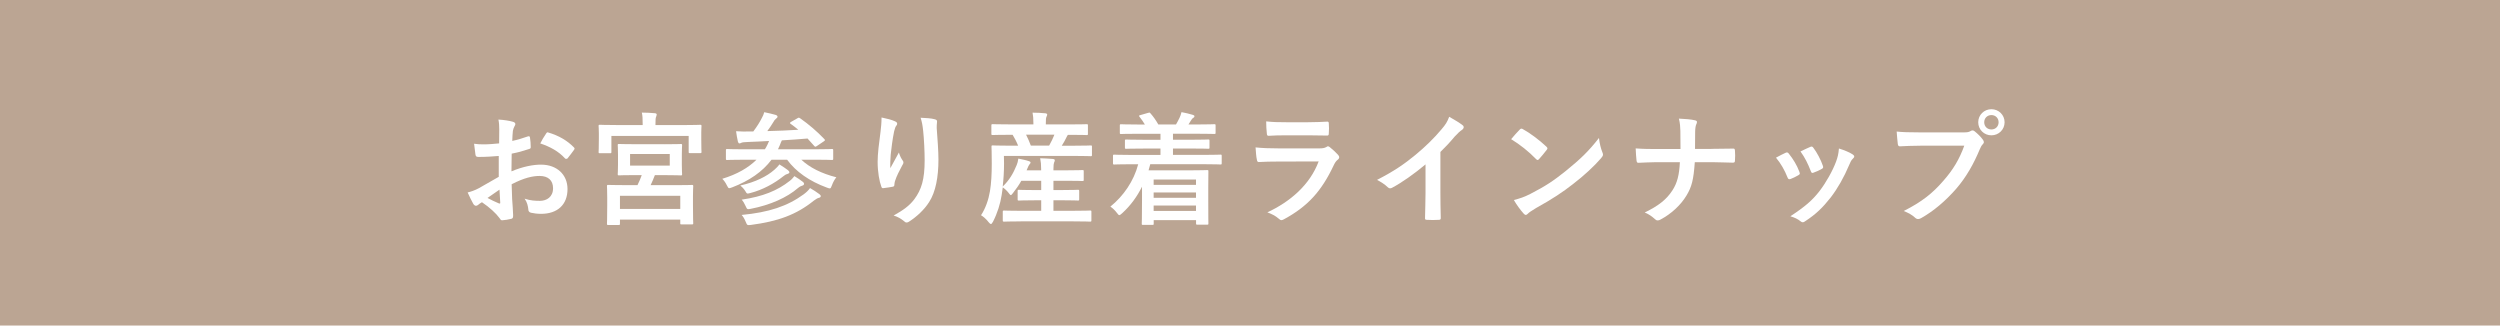 <?xml version="1.0" encoding="UTF-8"?>
<svg id="_レイヤー_2" data-name="レイヤー 2" xmlns="http://www.w3.org/2000/svg" width="768" height="100" viewBox="0 0 768 100">
  <defs>
    <style>
      .cls-1 {
        fill: #bba593;
      }

      .cls-1, .cls-2 {
        stroke-width: 0px;
      }

      .cls-2 {
        fill: #fff;
      }
    </style>
  </defs>
  <g id="_画像" data-name="画像">
    <g>
      <rect class="cls-1" width="768" height="100"/>
      <g>
        <path class="cls-2" d="M153.25,47.91c-1.88.15-3.79.3-6.3.3-.64,0-.83-.23-.9-.79-.11-.71-.26-1.95-.41-3.26.98.15,1.95.19,2.93.19,1.58,0,3.19-.15,4.76-.3,0-1.24.04-2.66.04-4.28,0-.97-.04-2.06-.26-3.04,1.88.11,3.45.38,4.46.68.45.11.75.38.75.71,0,.15-.08.34-.23.6-.26.49-.45.98-.53,1.46-.11.97-.15,1.91-.19,3.11,1.65-.34,3.19-.83,4.8-1.39.34-.11.6-.04.64.34.15.94.23,1.95.23,2.93,0,.38-.11.49-.49.6-2.48.79-3.11.98-5.36,1.43-.04,1.8-.04,3.64-.07,5.44,3.53-1.5,6.83-2.1,9.23-2.06,4.65.04,7.99,3,7.99,7.5,0,4.8-3.08,7.61-8.14,7.61-1.09,0-2.29-.15-3.08-.34-.6-.15-.83-.52-.83-1.13-.08-.83-.34-2.1-1.13-3.19,1.8.6,3.3.67,4.69.67,2.1,0,4.05-1.2,4.05-3.86,0-2.44-1.5-3.79-4.13-3.79-2.14,0-4.73.56-8.59,2.55.04,1.58.08,2.85.15,4.5.11,1.65.3,4.01.3,4.88,0,.53.07,1.09-.56,1.24-.83.22-2.03.41-2.78.45-.41.04-.56-.26-.9-.75-1.01-1.39-2.96-3.19-5.33-4.8-.41.23-.86.52-1.2.83-.19.19-.45.26-.64.26-.3,0-.6-.22-.83-.6-.41-.68-1.16-2.25-1.73-3.49.98-.23,2.21-.64,3.45-1.31,1.61-.9,3.38-1.91,6.11-3.49v-6.41ZM149.76,60.81c1.05.56,2.33,1.2,3.53,1.69.3.07.41.04.38-.3-.08-.97-.15-2.7-.23-3.94-1.05.71-2.33,1.58-3.68,2.55ZM167.69,41.12c.26-.41.38-.53.64-.45,3.45,1.01,6,2.59,7.95,4.58.15.15.23.26.23.38s-.08.22-.15.38c-.49.75-1.46,1.91-2.03,2.66-.11.15-.64.19-.75,0-1.99-2.21-4.61-3.6-7.61-4.61.49-1.01,1.09-1.99,1.73-2.93Z"/>
        <path class="cls-2" d="M210.14,38.42c3.45,0,4.69-.08,4.91-.08.41,0,.45.04.45.41,0,.19-.07.9-.07,1.99v1.73c0,3.34.07,3.94.07,4.16,0,.38-.04.41-.45.41h-3.08c-.38,0-.41-.04-.41-.41v-4.88h-23.74v4.91c0,.38-.04.41-.41.41h-3.11c-.38,0-.41-.04-.41-.41,0-.26.08-.83.08-4.2v-1.43c0-1.39-.08-2.1-.08-2.29,0-.38.04-.41.41-.41.26,0,1.5.08,4.95.08h8.18v-.26c0-1.65-.04-2.63-.26-3.56,1.39,0,2.74.08,4.01.19.38.04.56.19.56.38,0,.26-.11.45-.19.75-.15.3-.19.79-.19,2.21v.3h8.78ZM204.18,44.31c3.49,0,4.73-.07,4.95-.07.38,0,.41.04.41.41,0,.23-.08.98-.08,2.78v3.23c0,1.84.08,2.59.08,2.81,0,.38-.04.41-.41.41-.23,0-1.46-.08-4.95-.08h-3c-.45,1.13-.86,2.18-1.31,3.08h7.5c3.64,0,4.95-.07,5.21-.07.34,0,.38.04.38.45,0,.19-.08,1.09-.08,3v2.7c0,4.5.08,5.36.08,5.59,0,.34-.04.38-.38.38h-3.19c-.41,0-.41-.04-.41-.38v-1.09h-18.53v1.24c0,.38-.04.41-.38.41h-3.23c-.34,0-.38-.04-.38-.41,0-.23.08-1.05.08-5.63v-2.33c0-2.4-.08-3.3-.08-3.49,0-.41.04-.45.38-.45.22,0,1.54.07,5.21.07h3.79c.49-.98.94-2.06,1.31-3.08h-2.06c-3.49,0-4.69.08-4.91.08-.38,0-.41-.04-.41-.41,0-.23.08-.98.08-2.81v-3.23c0-1.8-.08-2.55-.08-2.78,0-.38.04-.41.41-.41.23,0,1.43.07,4.91.07h9.08ZM190.45,64.19h18.53v-4.05h-18.53v4.05ZM205.75,47.31h-12.19v3.56h12.19v-3.56Z"/>
        <path class="cls-2" d="M228.14,49.07c-3.38,0-4.5.08-4.73.08-.38,0-.41-.04-.41-.41v-2.55c0-.38.04-.41.41-.41.22,0,1.35.08,4.73.08h6.83c.3-.45.56-.94.79-1.42.19-.45.38-.79.49-1.13-2.06.11-4.16.23-6.34.3-1.31.04-1.88.11-2.18.26-.23.11-.38.19-.6.19s-.34-.26-.45-.56c-.23-1.01-.41-2.1-.56-3.19,1.61.11,2.78.11,3.94.08h1.35c1.2-1.61,1.95-2.81,2.62-4.13.38-.67.56-1.12.75-1.8,1.27.26,2.55.56,3.56.86.34.11.52.34.52.53,0,.26-.26.45-.45.6-.34.26-.64.64-.9,1.16-.6.97-1.05,1.65-1.8,2.66,3.34-.07,6.6-.23,9.53-.41-.75-.64-1.54-1.24-2.33-1.8-.34-.23-.34-.34.15-.64l1.84-1.05c.41-.26.52-.3.9-.04,2.66,1.88,5.06,3.9,7.46,6.41.26.3.23.41-.23.71l-2.06,1.39c-.23.15-.38.23-.49.23s-.19-.07-.34-.23c-.71-.79-1.39-1.58-2.06-2.29-2.63.23-5.25.41-7.88.56-.19.3-.34.75-.64,1.5l-.56,1.24h11.78c3.38,0,4.5-.08,4.73-.08.41,0,.45.04.45.41v2.55c0,.38-.04.41-.45.41-.23,0-1.35-.08-4.73-.08h-4.61c2.55,2.4,6.19,4.24,10.76,5.4-.53.64-1.01,1.5-1.35,2.44-.26.71-.38.98-.68.98-.19,0-.49-.11-.9-.26-5.33-1.95-9.49-4.88-12.19-8.55h-4.8c-2.78,3.68-6.79,6.45-12.08,8.48-.45.15-.71.26-.9.26-.3,0-.41-.26-.75-.9-.38-.79-.83-1.43-1.39-1.99,4.58-1.39,8.03-3.41,10.5-5.85h-4.28ZM237.85,52.19c.6-.53,1.2-1.13,1.58-1.69.98.6,2.14,1.39,2.66,1.8.3.26.41.45.41.67s-.34.41-.64.49c-.45.11-.75.3-1.31.75-2.63,2.1-6.26,4.13-10.09,5.1-1.01.26-1.01.23-1.5-.6-.41-.71-1.16-1.43-1.54-1.73,4.61-1.01,8.18-2.81,10.43-4.8ZM242.58,55.6c.64-.49,1.12-1.05,1.46-1.5.9.52,1.91,1.24,2.59,1.76.3.23.38.41.38.6,0,.23-.19.49-.53.56-.38.11-.75.26-1.35.75-3.34,2.89-8.44,5.21-14.51,6.38-1.05.23-1.13.15-1.54-.79-.34-.79-.83-1.61-1.24-2.03,6.49-.94,10.99-2.78,14.74-5.74ZM247,59.61c.75-.56,1.39-1.16,1.84-1.84,1.05.6,1.99,1.2,2.89,1.88.3.23.41.41.41.64,0,.19-.19.41-.6.49-.34.07-.79.3-1.54.86-5.33,4.31-11.03,6.38-19.35,7.46-1.09.11-1.12.11-1.54-.9-.41-1.01-.83-1.69-1.28-2.17,8.33-.79,14.06-2.66,19.17-6.41Z"/>
        <path class="cls-2" d="M274.9,37.26c.49.19.71.41.71.75,0,.23-.07.38-.26.6-.26.3-.45.83-.68,1.76-.52,2.55-.83,5.21-1.05,7.16-.07,1.35-.19,2.78-.11,4.13.83-1.46,1.61-2.89,2.63-4.8.34,1.12.71,1.8,1.16,2.44.19.23.23.41.23.6,0,.3-.15.6-.38.94-.83,1.58-1.69,3.15-2.21,4.8-.11.34-.15.68-.19,1.12,0,.38-.15.53-.49.6-.45.11-2.06.34-3,.45-.26.04-.45-.23-.52-.49-.6-1.61-1.13-4.5-1.13-7.61,0-2.51.41-5.59.9-9.34.15-1.31.3-2.59.3-4.28,1.69.34,3.11.71,4.09,1.16ZM287.09,36.62c.75.19.83.38.75,1.01-.08.53-.08,1.2-.08,1.73.26,3.56.53,6.98.53,9.68,0,5.33-.86,9.94-2.85,13.01-1.46,2.33-3.83,4.54-6.19,6.04-.26.19-.52.26-.75.26-.26,0-.49-.11-.79-.41-.83-.71-1.99-1.39-3.19-1.73,3.04-1.69,4.88-3.04,6.38-5.03,2.18-2.96,3.15-6.04,3.15-11.96,0-2.66-.19-6.56-.45-8.96-.19-1.84-.38-2.78-.79-4.09,1.65.08,3.19.15,4.28.45Z"/>
        <path class="cls-2" d="M313.6,68.01c-3.64,0-4.88.08-5.1.08-.41,0-.45-.04-.45-.45v-2.55c0-.38.04-.41.45-.41.22,0,1.46.08,5.1.08h6.26v-3.23h-1.99c-3.45,0-4.61.08-4.84.08-.38,0-.41-.04-.41-.41v-2.48c0-.38.04-.41.41-.41.23,0,1.39.08,4.84.08h1.99v-2.85h-6.11c-.71,1.28-1.58,2.51-2.55,3.75-.34.45-.52.64-.68.64s-.3-.19-.56-.52c-.64-.86-1.31-1.43-1.91-1.84l-.34,2.36c-.41,2.66-1.31,5.55-2.66,8.18-.3.49-.45.71-.64.71-.15,0-.34-.15-.6-.45-.75-.98-1.76-1.88-2.44-2.25,1.39-2.1,2.33-4.84,2.74-7.35.41-2.48.56-5.25.56-8.51,0-3.45-.08-4.95-.08-5.18,0-.38.04-.41.41-.41.23,0,1.46.08,4.99.08h2.78c-.52-1.28-1.12-2.4-1.69-3.34h-1.05c-3.6,0-4.8.07-5.03.07-.41,0-.45-.04-.45-.41v-2.48c0-.41.04-.45.45-.45.23,0,1.43.07,5.03.07h7.43v-.34c0-1.43-.08-2.36-.26-3.26,1.39,0,2.66.08,3.9.19.38.04.6.19.6.38,0,.26-.11.45-.23.71-.15.34-.19.79-.19,1.95v.38h7.46c3.6,0,4.84-.07,5.06-.07.38,0,.41.04.41.45v2.48c0,.38-.04.41-.41.41-.23,0-1.5-.07-5.1-.07h-.64c-.15.19-.26.38-.38.64-.45.94-.94,1.84-1.5,2.7h3.94c3.53,0,4.73-.08,4.95-.08.34,0,.38.04.38.41v2.48c0,.38-.04.41-.38.41-.23,0-1.46-.08-4.99-.08h-21.68l.04,2.36c0,2.36-.15,4.8-.41,7.05,2.1-2.03,3.26-4.09,4.31-6.64.23-.52.38-1.16.49-1.95,1.16.23,2.44.49,3.26.79.45.15.49.3.49.45,0,.19-.11.3-.26.45-.22.23-.49.79-.71,1.35l-.23.56h4.46v-.41c0-1.46-.08-2.14-.3-3.3,1.39.04,2.63.11,3.9.22.38.04.6.19.6.38,0,.26-.11.49-.23.75-.11.3-.19.79-.19,1.95v.41h4.01c3.49,0,4.65-.08,4.88-.08.38,0,.41.04.41.41v2.55c0,.38-.04.41-.41.41-.23,0-1.39-.08-4.88-.08h-4.01v2.85h2.66c3.45,0,4.61-.08,4.84-.08.38,0,.41.04.41.41v2.48c0,.38-.04.41-.41.41-.23,0-1.39-.08-4.84-.08h-2.66v3.23h6.11c3.64,0,4.91-.08,5.14-.08.38,0,.41.04.41.41v2.55c0,.41-.04.45-.41.45-.23,0-1.5-.08-5.14-.08h-16.17ZM315.21,41.38c.52,1.01,1.01,2.14,1.46,3.34h5.63c.64-1.12,1.16-2.21,1.61-3.34h-8.7Z"/>
        <path class="cls-2" d="M347.01,50.46c-3.34,0-4.46.08-4.69.08-.38,0-.41-.04-.41-.41v-2.21c0-.38.04-.41.41-.41.23,0,1.35.08,4.69.08h9.49v-1.95h-5.33c-3.68,0-4.95.07-5.18.07-.38,0-.41-.04-.41-.41v-2.03c0-.38.04-.41.41-.41.23,0,1.5.08,5.18.08h5.33v-1.84h-7.05c-3.6,0-4.8.07-5.03.07-.38,0-.41-.04-.41-.41v-2.18c0-.38.04-.41.41-.41.23,0,1.43.08,5.03.08h2.25c-.41-.71-.98-1.54-1.61-2.33-.26-.34-.3-.41.23-.56l2.36-.68c.41-.11.49-.19.75.15.9,1.01,1.73,2.21,2.4,3.41h5.44c.38-.6.68-1.28,1.09-2.06.26-.52.41-1.01.6-1.73,1.2.23,2.36.49,3.45.83.34.11.52.19.52.45,0,.23-.19.41-.41.52s-.49.49-.67.79c-.23.41-.49.79-.75,1.2h2.85c3.56,0,4.8-.08,5.03-.08.41,0,.45.04.45.41v2.18c0,.38-.04.41-.45.41-.23,0-1.46-.07-5.03-.07h-7.61v1.84h5.66c3.68,0,4.95-.08,5.18-.08.34,0,.38.04.38.41v2.03c0,.38-.04.41-.38.41-.23,0-1.5-.07-5.18-.07h-5.66v1.95h9.9c3.3,0,4.46-.08,4.69-.08.34,0,.38.04.38.41v2.21c0,.38-.04.41-.38.41-.23,0-1.39-.08-4.69-.08h-16.88c-.15.64-.34,1.28-.52,1.88h12.64c3.38,0,5.1-.08,5.33-.08.41,0,.41.04.41.45,0,.23-.04,1.35-.04,4.99v3.83c0,5.78.04,6.86.04,7.05,0,.41,0,.45-.41.45h-3c-.34,0-.38-.04-.38-.45v-.94h-13.01v1.05c0,.38-.04.41-.41.41h-2.85c-.38,0-.41-.04-.41-.41,0-.19.08-1.5.08-7.39v-3.94c-1.5,3-3.45,5.74-6.08,8.14-.45.38-.67.6-.9.6-.19,0-.38-.23-.75-.71-.56-.75-1.27-1.43-1.99-1.91,4.01-3.23,7.2-7.84,8.55-13.01h-2.63ZM354.4,55.15v1.65h13.01v-1.65h-13.01ZM367.41,60.77v-1.65h-13.01v1.65h13.01ZM367.41,64.79v-1.65h-13.01v1.65h13.01Z"/>
        <path class="cls-2" d="M392.31,49.63c-1.88,0-3.75.04-5.63.15-.34,0-.49-.23-.56-.71-.23-.94-.3-2.33-.41-3.79,2.14.23,4.43.3,6.9.3h12.86c.64,0,1.39-.07,1.99-.41.19-.15.34-.23.49-.23.19,0,.38.11.56.26.9.71,1.91,1.65,2.51,2.33.26.26.38.52.38.79,0,.23-.11.49-.41.71-.6.49-.86.9-1.28,1.76-3.75,7.99-8.06,12.68-15.3,16.58-.3.15-.53.26-.75.26-.26,0-.52-.15-.83-.45-1.01-.9-2.21-1.46-3.49-1.95,6.94-3.23,13.05-8.4,15.75-15.64l-12.79.04ZM394.82,41.57c-1.69,0-3.56.04-5.14.15-.38,0-.49-.23-.52-.83-.11-.79-.19-2.44-.19-3.6,2.29.23,3.41.26,6.15.26h6.75c2.44,0,4.43-.11,5.89-.19.34,0,.45.19.45.6.08.94.08,1.99,0,2.93,0,.64-.11.79-.67.75-1.24,0-3-.07-5.29-.07h-7.43Z"/>
        <path class="cls-2" d="M442.49,59.09c0,2.59.04,4.8.11,7.8.04.49-.15.64-.56.64-1.2.08-2.55.08-3.75,0-.41,0-.56-.15-.52-.6.04-2.7.15-5.14.15-7.69v-8.74c-3.3,2.78-7.31,5.63-10.31,7.2-.19.11-.38.15-.56.15-.3,0-.52-.11-.79-.38-.86-.86-2.1-1.61-3.23-2.21,5.18-2.66,8.36-4.84,11.81-7.69,2.96-2.44,5.66-5.06,7.99-7.84,1.28-1.5,1.76-2.25,2.36-3.86,1.69.94,3.34,1.95,4.16,2.63.22.15.3.38.3.56,0,.3-.23.64-.52.83-.64.41-1.24.98-2.25,2.06-1.46,1.76-2.85,3.23-4.39,4.73v12.41Z"/>
        <path class="cls-2" d="M466.86,39.81c.15-.19.34-.3.52-.3.15,0,.3.07.49.19,1.91,1.01,5.03,3.3,7.16,5.33.23.23.34.38.34.53s-.07.3-.23.49c-.56.75-1.8,2.25-2.33,2.81-.19.19-.3.3-.45.3s-.3-.11-.49-.3c-2.25-2.33-4.95-4.46-7.65-6.11.83-1.01,1.91-2.18,2.63-2.93ZM470.12,59.57c4.58-2.36,7.01-3.94,10.8-6.98,4.58-3.71,7.09-6.11,10.28-10.2.23,1.88.56,3.15,1.05,4.39.11.26.19.49.19.71,0,.34-.19.64-.6,1.12-1.99,2.33-5.21,5.33-8.63,7.95-3.11,2.44-6.26,4.54-11.33,7.35-1.69,1.01-2.18,1.39-2.51,1.73-.23.23-.45.38-.67.38-.19,0-.41-.15-.64-.41-.94-1.05-2.1-2.59-3-4.16,1.91-.52,3.08-.86,5.06-1.88Z"/>
        <path class="cls-2" d="M525.74,45.73c2.1,0,4.58-.04,6.53-.08.53-.04.68.04.71.68.08.94.08,1.99,0,2.93,0,.6-.15.71-.71.71-1.35,0-4.2-.15-6.3-.15h-5.33c-.38,5.44-.94,7.58-2.55,10.24-1.76,2.96-4.76,5.7-7.99,7.39-.3.19-.56.26-.86.26s-.56-.11-.83-.38c-.94-.86-1.84-1.5-3.15-2.06,4.24-2.03,6.71-4.01,8.51-6.79,1.46-2.25,2.1-4.69,2.29-8.66h-7.24c-1.84,0-3.98.15-5.4.19-.49.04-.6-.15-.68-.71-.11-.75-.19-2.33-.26-3.71,2.44.19,4.54.19,6.38.19h7.39c0-1.88,0-3.9-.04-5.55-.04-1.2-.08-2.29-.45-3.79,1.88.08,3.79.23,4.99.53.41.11.56.26.56.52,0,.23-.11.49-.26.83-.15.34-.3,1.24-.3,2.29,0,1.76,0,3-.04,5.14h5.03Z"/>
        <path class="cls-2" d="M548.54,46.93c.41-.19.67-.15.98.26,1.31,1.65,2.51,3.56,3.23,5.55.07.26.15.41.15.56,0,.23-.15.34-.45.53-.9.52-1.54.82-2.4,1.16-.52.19-.75,0-.94-.52-.86-2.18-2.03-4.24-3.53-6.04,1.27-.71,2.18-1.12,2.96-1.5ZM569.13,47.42c.3.23.49.41.49.64s-.11.41-.41.68c-.56.49-.83,1.24-1.13,1.91-1.61,3.83-3.56,7.24-5.66,9.98-2.48,3.15-4.54,5.14-7.73,7.24-.3.23-.6.41-.9.41-.19,0-.41-.08-.6-.26-.94-.75-1.8-1.16-3.19-1.58,4.5-2.96,6.75-4.88,9-7.8,1.88-2.44,3.98-6.11,5.06-9.04.49-1.39.71-2.21.86-3.98,1.58.49,3.26,1.16,4.2,1.8ZM556.11,45.13c.41-.19.68-.15.98.3,1.01,1.31,2.29,3.68,2.89,5.48.19.56.11.75-.38,1.01-.71.41-1.54.79-2.59,1.16-.41.15-.56-.04-.75-.56-.86-2.21-1.73-4.01-3.15-6,1.5-.71,2.36-1.13,3-1.39Z"/>
        <path class="cls-2" d="M589.9,44.76c-2.44,0-4.58.11-6.19.19-.49.04-.64-.23-.71-.75-.11-.75-.26-2.7-.34-3.79,1.69.19,3.68.26,7.2.26h13.39c1.12,0,1.54-.08,2.06-.38.23-.15.45-.23.64-.23.22,0,.45.08.64.26.98.79,1.91,1.69,2.55,2.59.19.26.3.49.3.75,0,.23-.11.45-.38.71-.34.34-.52.71-.86,1.46-1.84,4.43-4.13,8.55-7.28,12.19-3.23,3.68-6.86,6.79-10.65,8.93-.34.22-.68.34-1.01.34-.3,0-.64-.11-.94-.41-.86-.83-2.1-1.5-3.49-2.06,5.48-2.78,8.81-5.36,12.26-9.38,2.93-3.34,4.84-6.53,6.34-10.69h-13.54ZM615.81,37.56c0,2.25-1.8,4.01-4.05,4.01s-4.05-1.76-4.05-4.01,1.8-4.01,4.05-4.01,4.05,1.76,4.05,4.01ZM609.55,37.56c0,1.28.94,2.21,2.21,2.21s2.21-.94,2.21-2.21-.94-2.21-2.21-2.21-2.21.94-2.21,2.21Z"/>
      </g>
    </g>
  </g>
</svg>